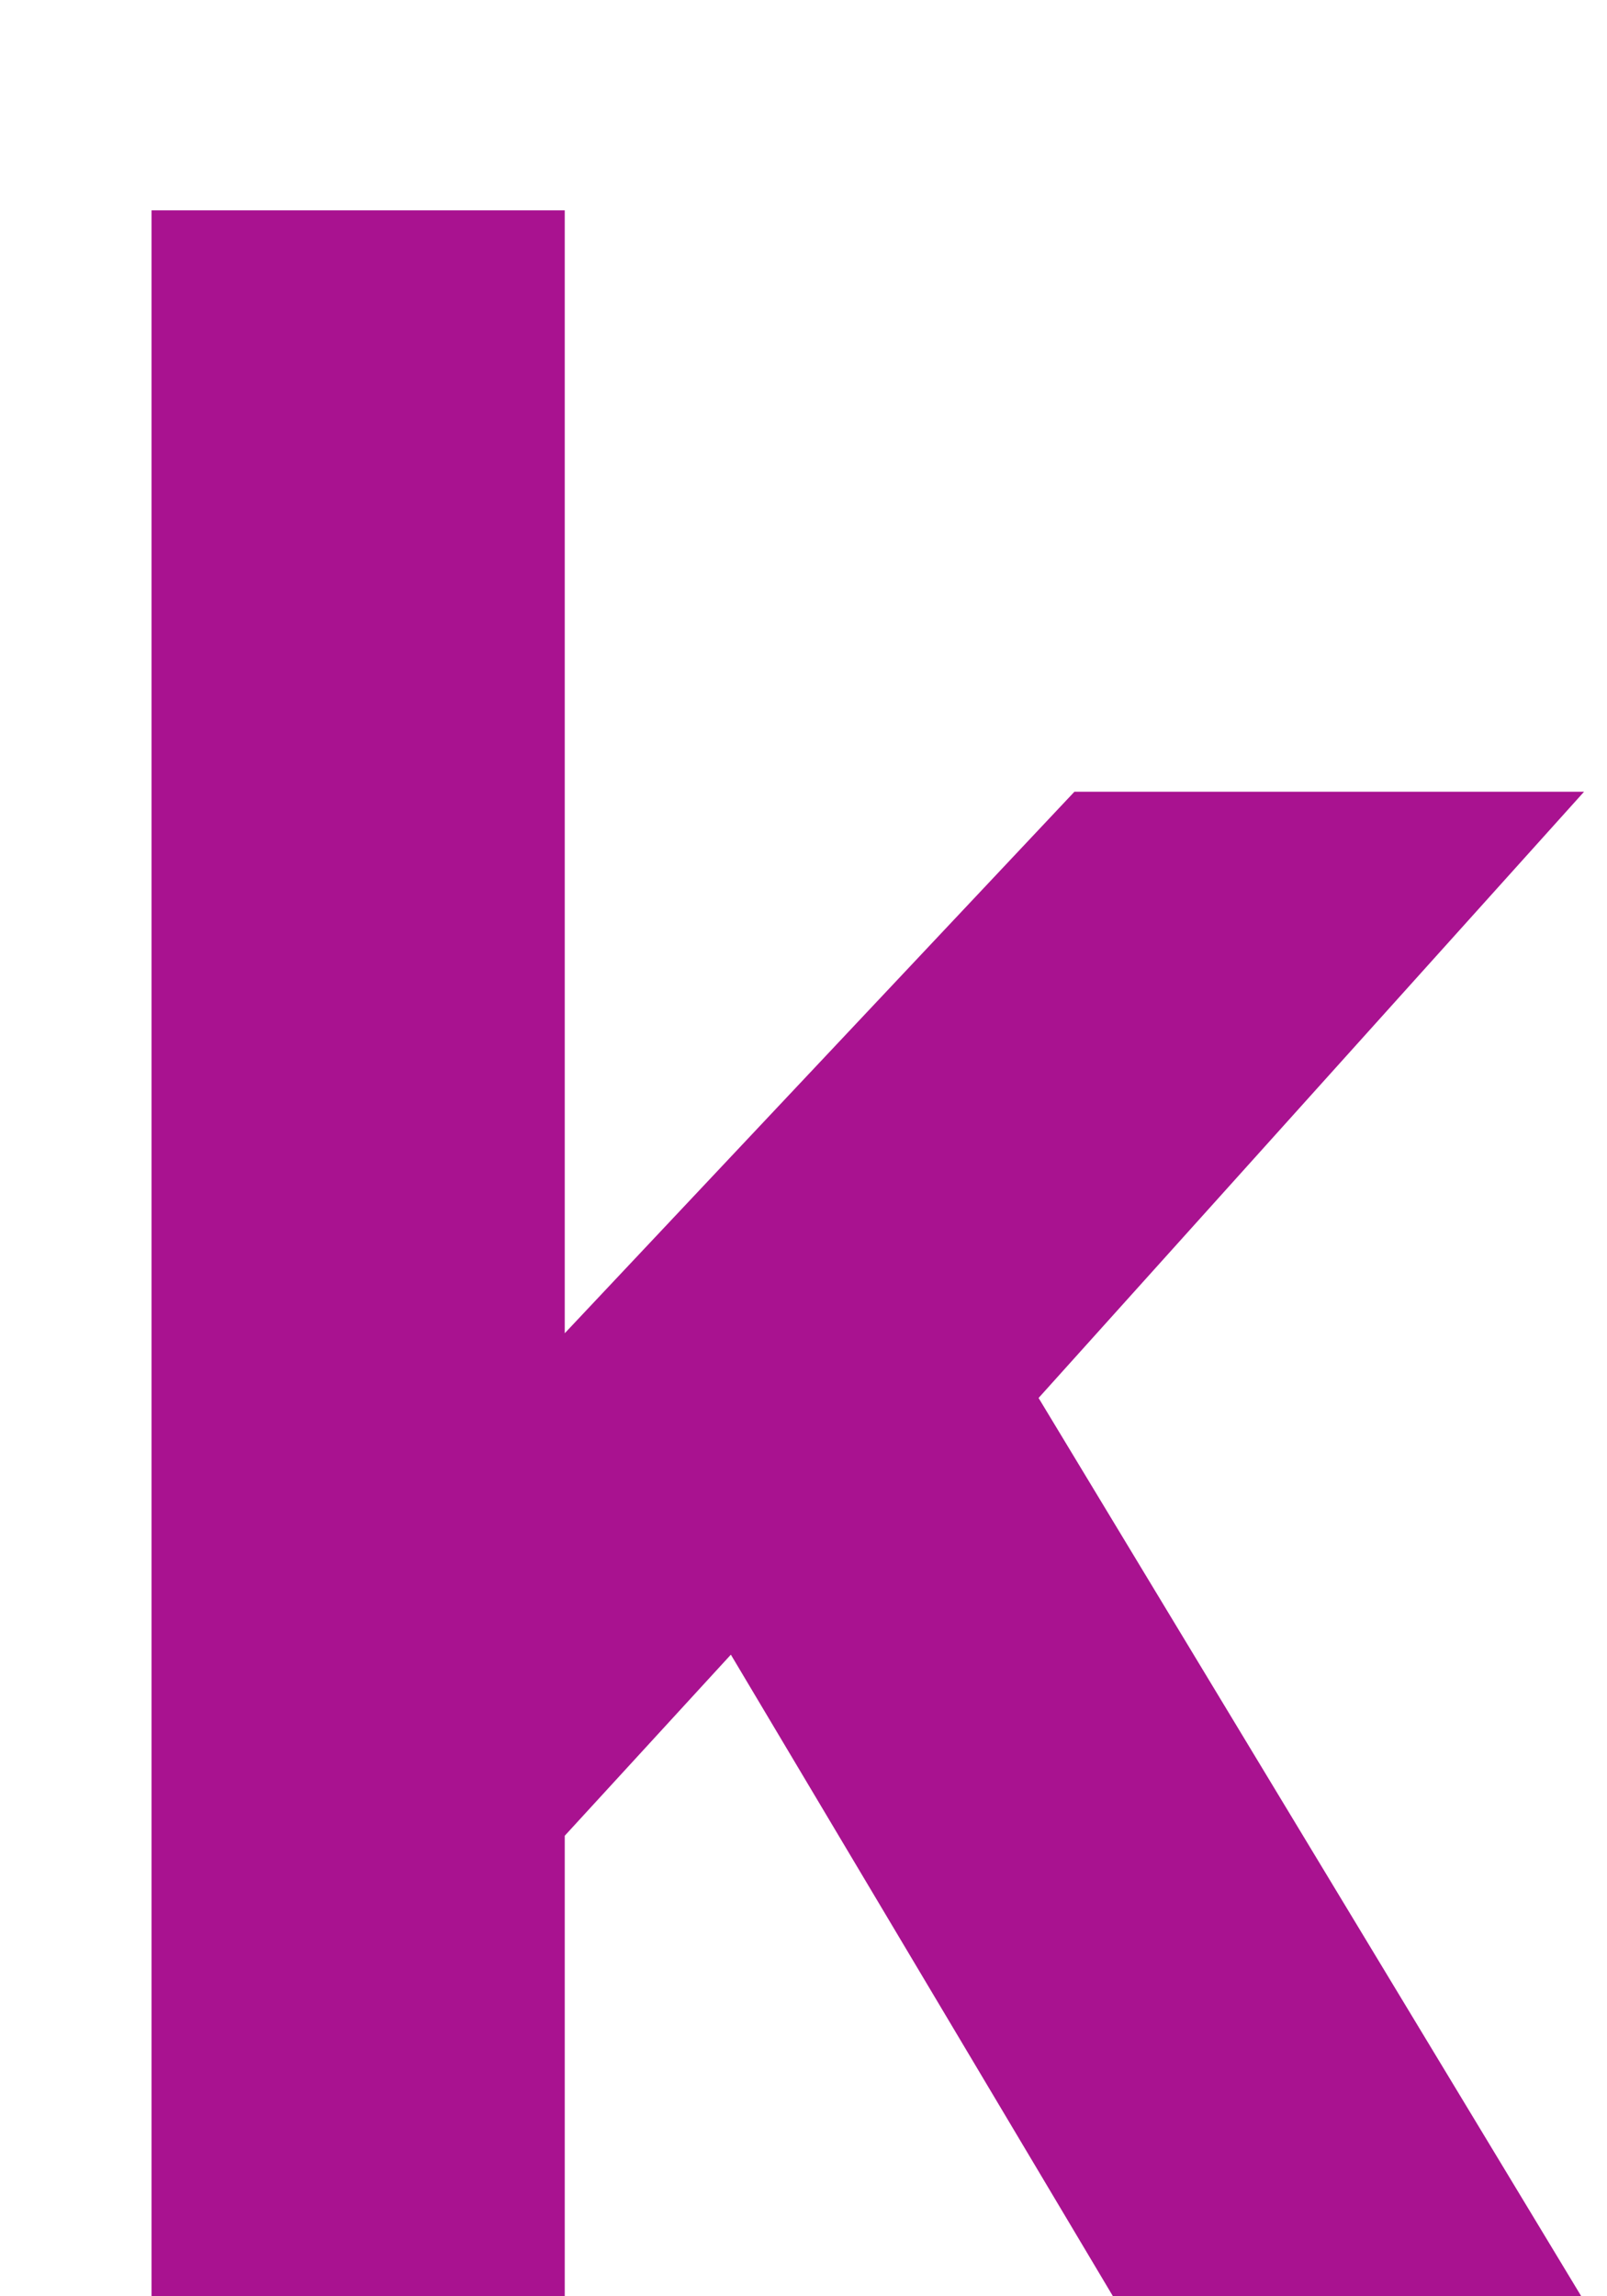 <svg width="7" height="10" viewBox="0 0 7 10" fill="none" xmlns="http://www.w3.org/2000/svg">
<path d="M0.66 10V0.916H2.46V6.736L1.788 6.52L4.68 3.448H6.9L4.524 6.088L6.888 10H4.848L2.868 6.676L3.912 6.412L1.908 8.596L2.46 7.552V10H0.66Z" fill="#A91290"/>
</svg>
